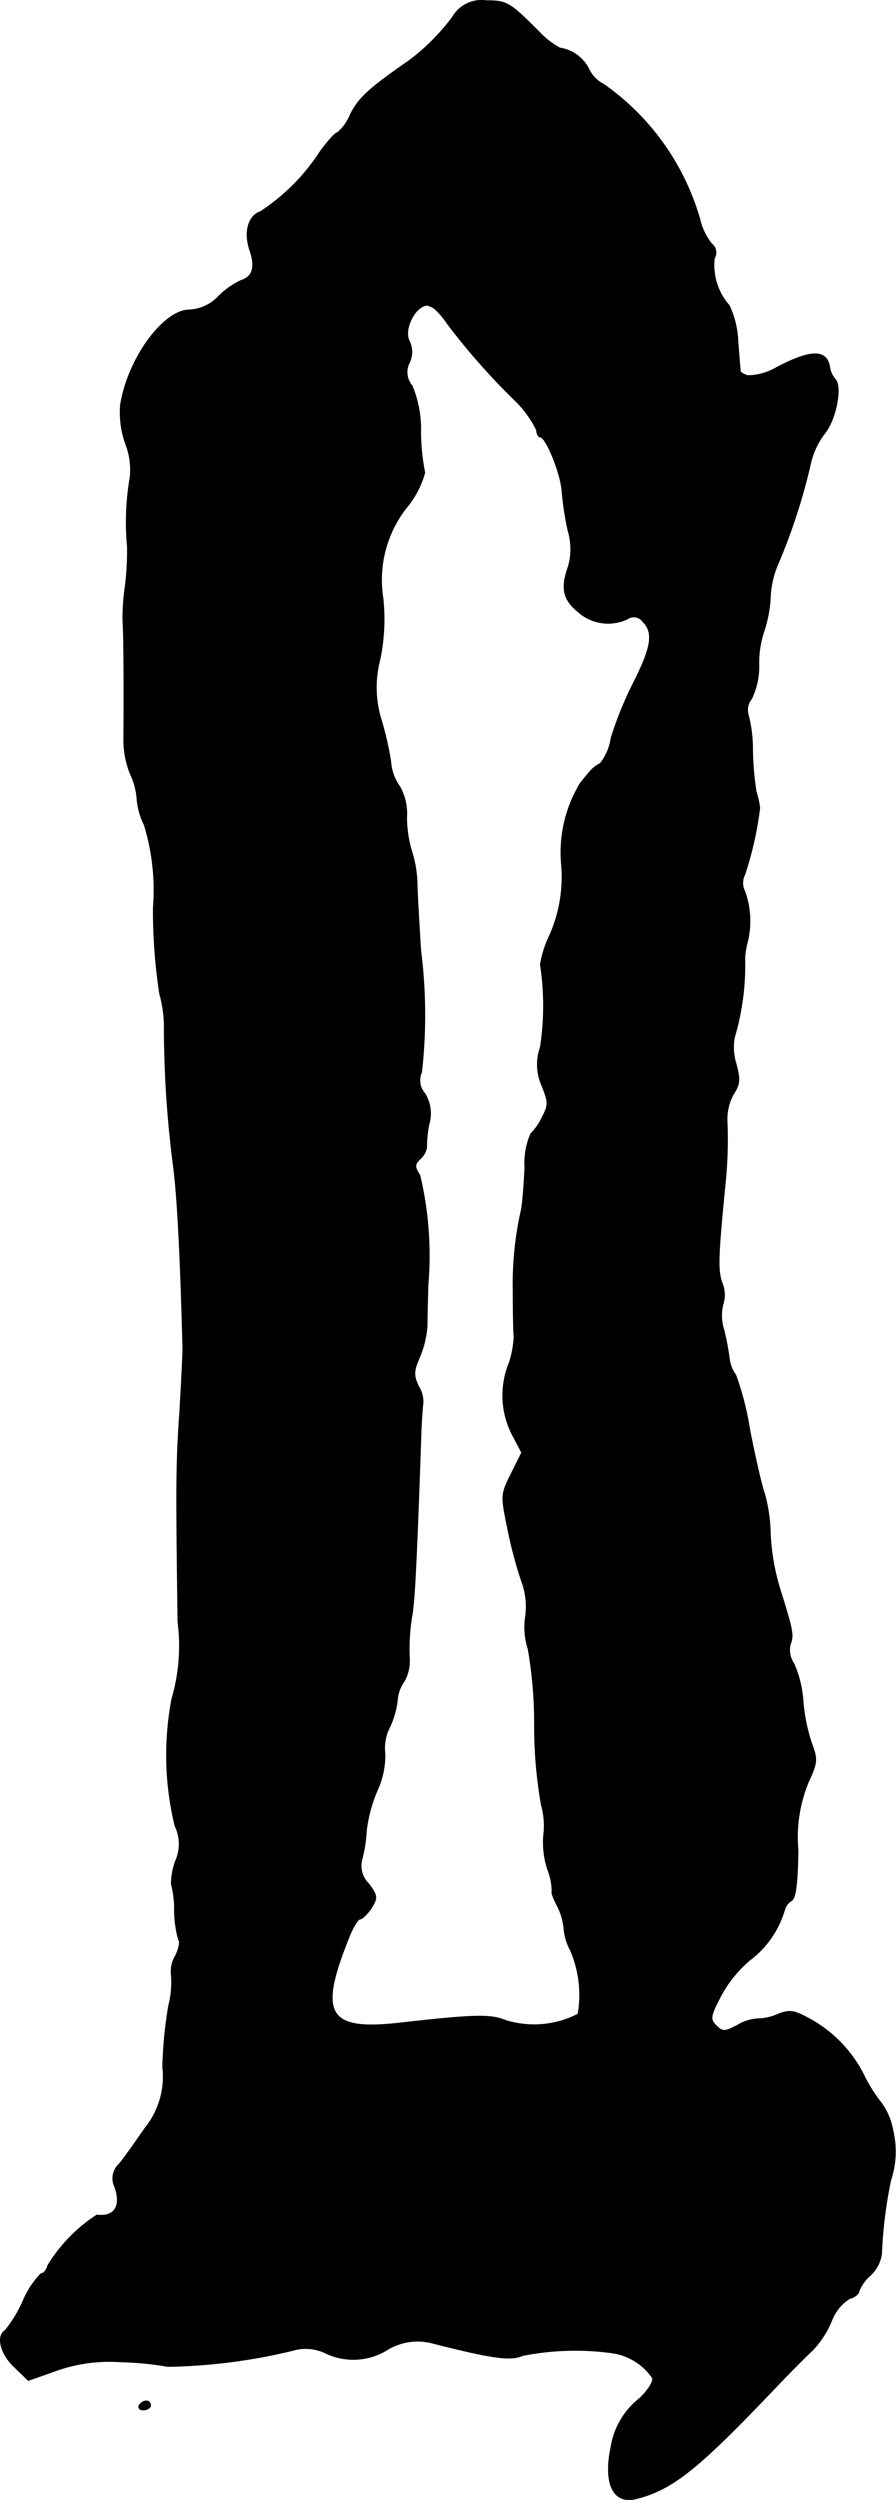<?xml version="1.0" encoding="UTF-8"?>
<svg xmlns="http://www.w3.org/2000/svg"
     version="1.1"
     width="4.215mm"
     height="11.751mm"
     viewBox="0 0 11.947 33.309">
   <defs>
      <style type="text/css"><![CDATA[
      .a {
        stroke: #000;
        stroke-linecap: round;
        stroke-linejoin: round;
        stroke-width: 0.01px;
      }
    ]]></style>
   </defs>
   <path class="a"
         d="M6.034.227A2.86,2.86,0,0,1,5.453.809c-.533.369-.672.497-.781.715a.629.629,0,0,1-.17.242c-.03,0-.127.109-.23.248A2.72,2.72,0,0,1,3.472,2.82c-.164.055-.224.279-.139.521.073.218.036.345-.115.394a1.043,1.043,0,0,0-.309.218.566.566,0,0,1-.382.176c-.351,0-.824.654-.921,1.266a1.255,1.255,0,0,0,.067.515.945.945,0,0,1,.061.454,3.504,3.504,0,0,0-.036.915,3.715,3.715,0,0,1-.03.545,2.954,2.954,0,0,0-.03.454c.012.109.018.83.012,1.563a1.234,1.234,0,0,0,.085.466.918.918,0,0,1,.091.333.963.963,0,0,0,.097.351,2.952,2.952,0,0,1,.121,1.102,7.384,7.384,0,0,0,.085,1.151,1.623,1.623,0,0,1,.061.424,14.508,14.508,0,0,0,.127,1.908c.055.466.091,1.254.121,2.392,0,.067-.018.448-.042.848-.048.703-.048.963-.024,2.792A2.513,2.513,0,0,1,2.291,22.638a4.006,4.006,0,0,0,.042,1.69.554.554,0,0,1,.006.472.934.934,0,0,0-.055.303,1.291,1.291,0,0,1,.042.363,1.54,1.54,0,0,0,.055.382c.024.018.006.115-.042.212a.402.402,0,0,0-.055.254,1.256,1.256,0,0,1-.036.412,5.757,5.757,0,0,0-.079.812,1.094,1.094,0,0,1-.236.818c-.127.182-.279.4-.345.478a.258.258,0,0,0-.061.297c.097.26,0,.412-.236.382a2.109,2.109,0,0,0-.654.672c-.018.061-.055.109-.091.109a1.169,1.169,0,0,0-.236.357,1.707,1.707,0,0,1-.242.4c-.121.073-.061.315.121.485l.188.182.376-.133a2.119,2.119,0,0,1,.86-.115,4.127,4.127,0,0,1,.624.061,7.565,7.565,0,0,0,1.66-.212.609.609,0,0,1,.448.036.858.858,0,0,0,.83-.054.78.78,0,0,1,.575-.085c.806.206,1.06.242,1.217.17a3.599,3.599,0,0,1,1.193-.036.782.782,0,0,1,.539.333c.018.042-.055.164-.17.273a1.029,1.029,0,0,0-.382.648c-.103.491.03.763.333.69.485-.121.824-.394,1.823-1.442.218-.23.46-.472.539-.545a1.258,1.258,0,0,0,.248-.388.603.603,0,0,1,.236-.291c.073-.018.127-.067.127-.097a.527.527,0,0,1,.151-.212.49.49,0,0,0,.151-.285,6.056,6.056,0,0,1,.121-.981,1.21,1.21,0,0,0,.03-.666.877.877,0,0,0-.151-.363,2.004,2.004,0,0,1-.23-.363,1.746,1.746,0,0,0-.721-.757c-.218-.121-.273-.127-.43-.067a.669.669,0,0,1-.26.061.598.598,0,0,0-.279.085c-.176.091-.2.091-.285.006s-.079-.121.055-.382a1.636,1.636,0,0,1,.394-.491,1.284,1.284,0,0,0,.46-.66.216.216,0,0,1,.097-.133c.055-.036.079-.23.085-.672a1.913,1.913,0,0,1,.139-.909c.121-.26.121-.303.042-.515a2.353,2.353,0,0,1-.115-.575,1.468,1.468,0,0,0-.121-.485.324.324,0,0,1-.048-.26c.048-.121.036-.176-.145-.757a2.99,2.99,0,0,1-.121-.709,2.139,2.139,0,0,0-.079-.545c-.036-.097-.121-.466-.194-.836a3.992,3.992,0,0,0-.188-.739.457.457,0,0,1-.085-.212,3.723,3.723,0,0,0-.073-.388.616.616,0,0,1-.012-.345.406.406,0,0,0-.012-.279c-.061-.17-.055-.345.036-1.278a5.741,5.741,0,0,0,.03-.878.687.687,0,0,1,.085-.363c.085-.127.091-.194.036-.4a.739.739,0,0,1-.024-.351,3.391,3.391,0,0,0,.139-1.054,1.035,1.035,0,0,1,.036-.224,1.173,1.173,0,0,0-.036-.672.244.244,0,0,1,0-.224,4.606,4.606,0,0,0,.2-.89,1.192,1.192,0,0,0-.048-.212,4.05,4.05,0,0,1-.048-.545,1.837,1.837,0,0,0-.055-.472.235.235,0,0,1,.042-.224.994.994,0,0,0,.097-.454,1.311,1.311,0,0,1,.061-.424,1.726,1.726,0,0,0,.091-.46,1.258,1.258,0,0,1,.109-.472,7.984,7.984,0,0,0,.436-1.357,1.063,1.063,0,0,1,.176-.363c.151-.176.242-.63.145-.727a.317.317,0,0,1-.073-.157c-.036-.242-.248-.242-.709,0a.777.777,0,0,1-.382.109.252.252,0,0,1-.097-.048c-.006,0-.018-.182-.036-.4a1.255,1.255,0,0,0-.115-.485.813.813,0,0,1-.2-.63.147.147,0,0,0-.036-.194.82.82,0,0,1-.157-.327A3.316,3.316,0,0,0,8.051,1.124.434.434,0,0,1,7.851.918.523.523,0,0,0,7.464.639a1.124,1.124,0,0,1-.279-.218c-.388-.388-.424-.412-.703-.412A.445.445,0,0,0,6.034.227ZM5.798,4.116a1.013,1.013,0,0,1,.164.194,9.05,9.05,0,0,0,.878.999,1.427,1.427,0,0,1,.315.424c0,.048.024.091.048.091.079,0,.279.497.291.727a4.14,4.14,0,0,0,.079.515.852.852,0,0,1,.006.478c-.103.291-.073.442.127.606a.599.599,0,0,0,.66.097.147.147,0,0,1,.205.035l.001.001c.145.145.115.339-.121.806a4.822,4.822,0,0,0-.303.745.71.71,0,0,1-.145.339.418.418,0,0,0-.139.109c-.042.048-.103.121-.133.164a1.783,1.783,0,0,0-.242,1.096,1.927,1.927,0,0,1-.157.915,1.426,1.426,0,0,0-.127.394,3.609,3.609,0,0,1,0,1.102.697.697,0,0,0,.024.521c.085.212.085.254,0,.412a.725.725,0,0,1-.151.218.97.97,0,0,0-.079.454c-.012.224-.03.478-.048.563a4.502,4.502,0,0,0-.109,1.09c0,.285.006.557.012.606a1.387,1.387,0,0,1-.061.333,1.145,1.145,0,0,0,.03.951l.133.254-.139.279c-.139.279-.139.291-.048.733a5.728,5.728,0,0,0,.182.69.972.972,0,0,1,.055.491.952.952,0,0,0,.036.424,5.724,5.724,0,0,1,.085.993,6.156,6.156,0,0,0,.091,1.084,1.013,1.013,0,0,1,.03.412A1.169,1.169,0,0,0,7.3,24.903a.812.812,0,0,1,.061.303c-.012,0,.012.079.067.182a.846.846,0,0,1,.091.303.741.741,0,0,0,.085.291,1.487,1.487,0,0,1,.103.854,1.281,1.281,0,0,1-.963.085c-.206-.085-.418-.079-1.435.036-.945.103-1.072-.121-.648-1.163.048-.121.115-.224.139-.224.03,0,.097-.067.151-.145.085-.139.085-.164-.036-.327a.33.33,0,0,1-.091-.315,1.863,1.863,0,0,0,.061-.388,1.939,1.939,0,0,1,.145-.539,1.126,1.126,0,0,0,.103-.485.633.633,0,0,1,.042-.315,1.173,1.173,0,0,0,.127-.436.5.5,0,0,1,.091-.224.562.562,0,0,0,.067-.285,2.65,2.65,0,0,1,.036-.6c.03-.188.055-.6.115-2.332.006-.236.024-.454.03-.485a.395.395,0,0,0-.061-.224c-.067-.145-.067-.2.018-.394a1.295,1.295,0,0,0,.097-.412c0-.103.006-.345.012-.545a4.617,4.617,0,0,0-.109-1.46c-.073-.115-.073-.145.012-.224a.264.264,0,0,0,.079-.145,1.6,1.6,0,0,1,.03-.309.502.502,0,0,0-.055-.412.266.266,0,0,1-.042-.285,6.819,6.819,0,0,0-.012-1.617c-.018-.285-.042-.678-.048-.878A1.543,1.543,0,0,0,5.489,11.342a1.608,1.608,0,0,1-.067-.448.739.739,0,0,0-.091-.412.644.644,0,0,1-.121-.339,4.316,4.316,0,0,0-.121-.533A1.459,1.459,0,0,1,5.065,8.792a2.655,2.655,0,0,0,.042-.818A1.558,1.558,0,0,1,5.416,6.769a1.241,1.241,0,0,0,.248-.472,2.924,2.924,0,0,1-.055-.533A1.513,1.513,0,0,0,5.495,5.14a.276.276,0,0,1-.036-.309.333.333,0,0,0,0-.285c-.085-.151.079-.478.242-.478A.282.282,0,0,1,5.798,4.116Z"/>
   <path class="a"
         d="M1.855,32.05c-.018.03.006.061.055.061.055,0,.097-.03.097-.061a.056.056,0,0,0-.051-.06l-.003-0A.115.115,0,0,0,1.855,32.05Z"/>
</svg>
